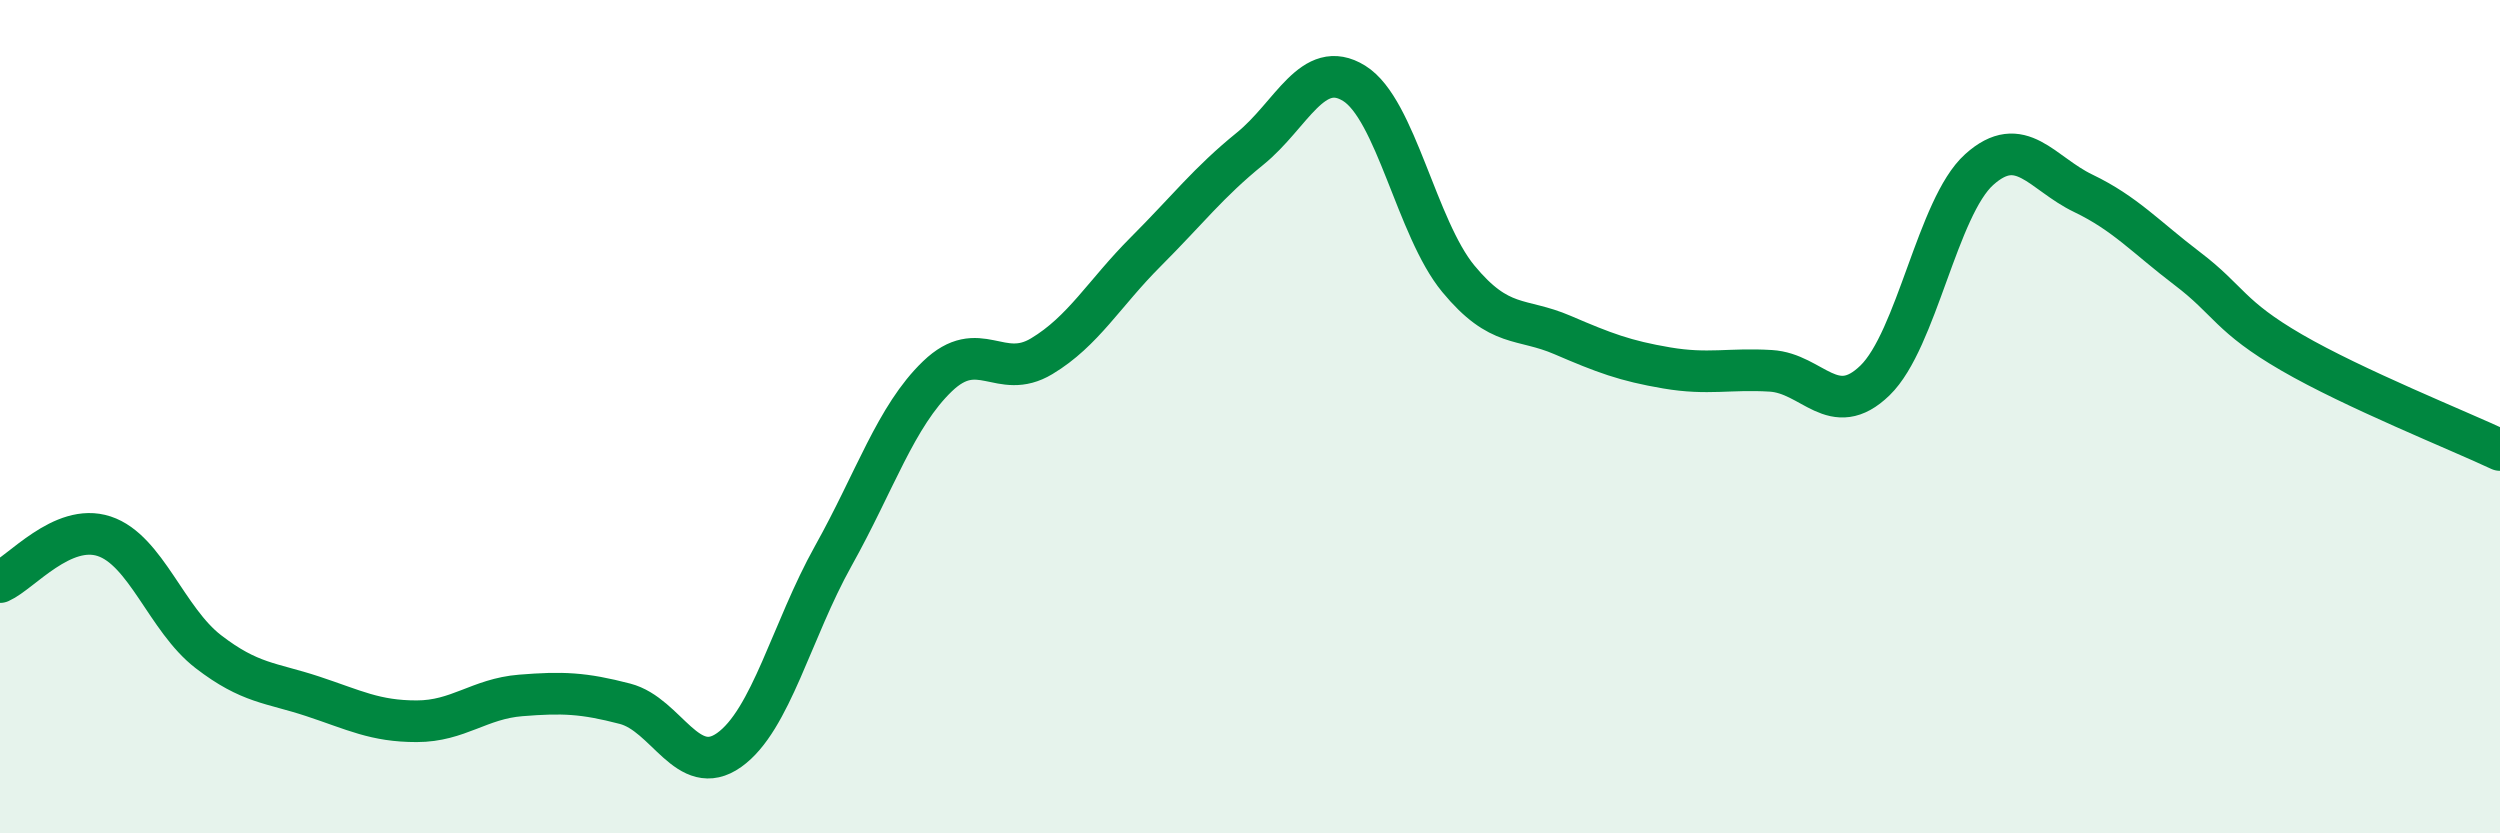 
    <svg width="60" height="20" viewBox="0 0 60 20" xmlns="http://www.w3.org/2000/svg">
      <path
        d="M 0,13.97 C 0.5,13.75 1.5,12.54 2.5,12.87 C 3.5,13.2 4,14.87 5,15.64 C 6,16.41 6.5,16.38 7.5,16.71 C 8.5,17.04 9,17.31 10,17.31 C 11,17.31 11.5,16.77 12.5,16.69 C 13.5,16.61 14,16.63 15,16.89 C 16,17.15 16.5,18.71 17.5,18 C 18.5,17.29 19,15.13 20,13.34 C 21,11.55 21.5,9.99 22.5,9.03 C 23.5,8.07 24,9.15 25,8.55 C 26,7.95 26.5,7.04 27.5,6.04 C 28.5,5.04 29,4.38 30,3.57 C 31,2.76 31.5,1.38 32.5,2 C 33.5,2.62 34,5.48 35,6.69 C 36,7.9 36.5,7.61 37.5,8.04 C 38.5,8.47 39,8.66 40,8.83 C 41,9 41.5,8.84 42.5,8.9 C 43.5,8.96 44,10.1 45,9.13 C 46,8.16 46.5,4.97 47.5,4.07 C 48.5,3.17 49,4.16 50,4.64 C 51,5.12 51.5,5.69 52.5,6.45 C 53.5,7.21 53.5,7.59 55,8.46 C 56.5,9.33 59,10.33 60,10.8L60 20L0 20Z"
        fill="#008740"
        opacity="0.1"
        stroke-linecap="round"
        stroke-linejoin="round"
      />
      <path
        d="M 0,13.97 C 0.5,13.75 1.5,12.54 2.5,12.87 C 3.5,13.2 4,14.87 5,15.64 C 6,16.41 6.5,16.38 7.5,16.71 C 8.5,17.04 9,17.31 10,17.31 C 11,17.31 11.5,16.77 12.5,16.69 C 13.5,16.61 14,16.63 15,16.89 C 16,17.15 16.5,18.71 17.5,18 C 18.5,17.29 19,15.13 20,13.34 C 21,11.55 21.5,9.99 22.5,9.03 C 23.5,8.07 24,9.15 25,8.55 C 26,7.95 26.5,7.04 27.5,6.04 C 28.5,5.04 29,4.38 30,3.57 C 31,2.76 31.5,1.38 32.5,2 C 33.5,2.62 34,5.48 35,6.69 C 36,7.9 36.5,7.61 37.5,8.04 C 38.5,8.47 39,8.66 40,8.83 C 41,9 41.5,8.84 42.5,8.9 C 43.5,8.96 44,10.1 45,9.13 C 46,8.16 46.5,4.97 47.5,4.07 C 48.5,3.17 49,4.16 50,4.64 C 51,5.12 51.5,5.69 52.5,6.45 C 53.5,7.21 53.5,7.59 55,8.46 C 56.5,9.33 59,10.33 60,10.8"
        stroke="#008740"
        stroke-width="1"
        fill="none"
        stroke-linecap="round"
        stroke-linejoin="round"
      />
    </svg>
  